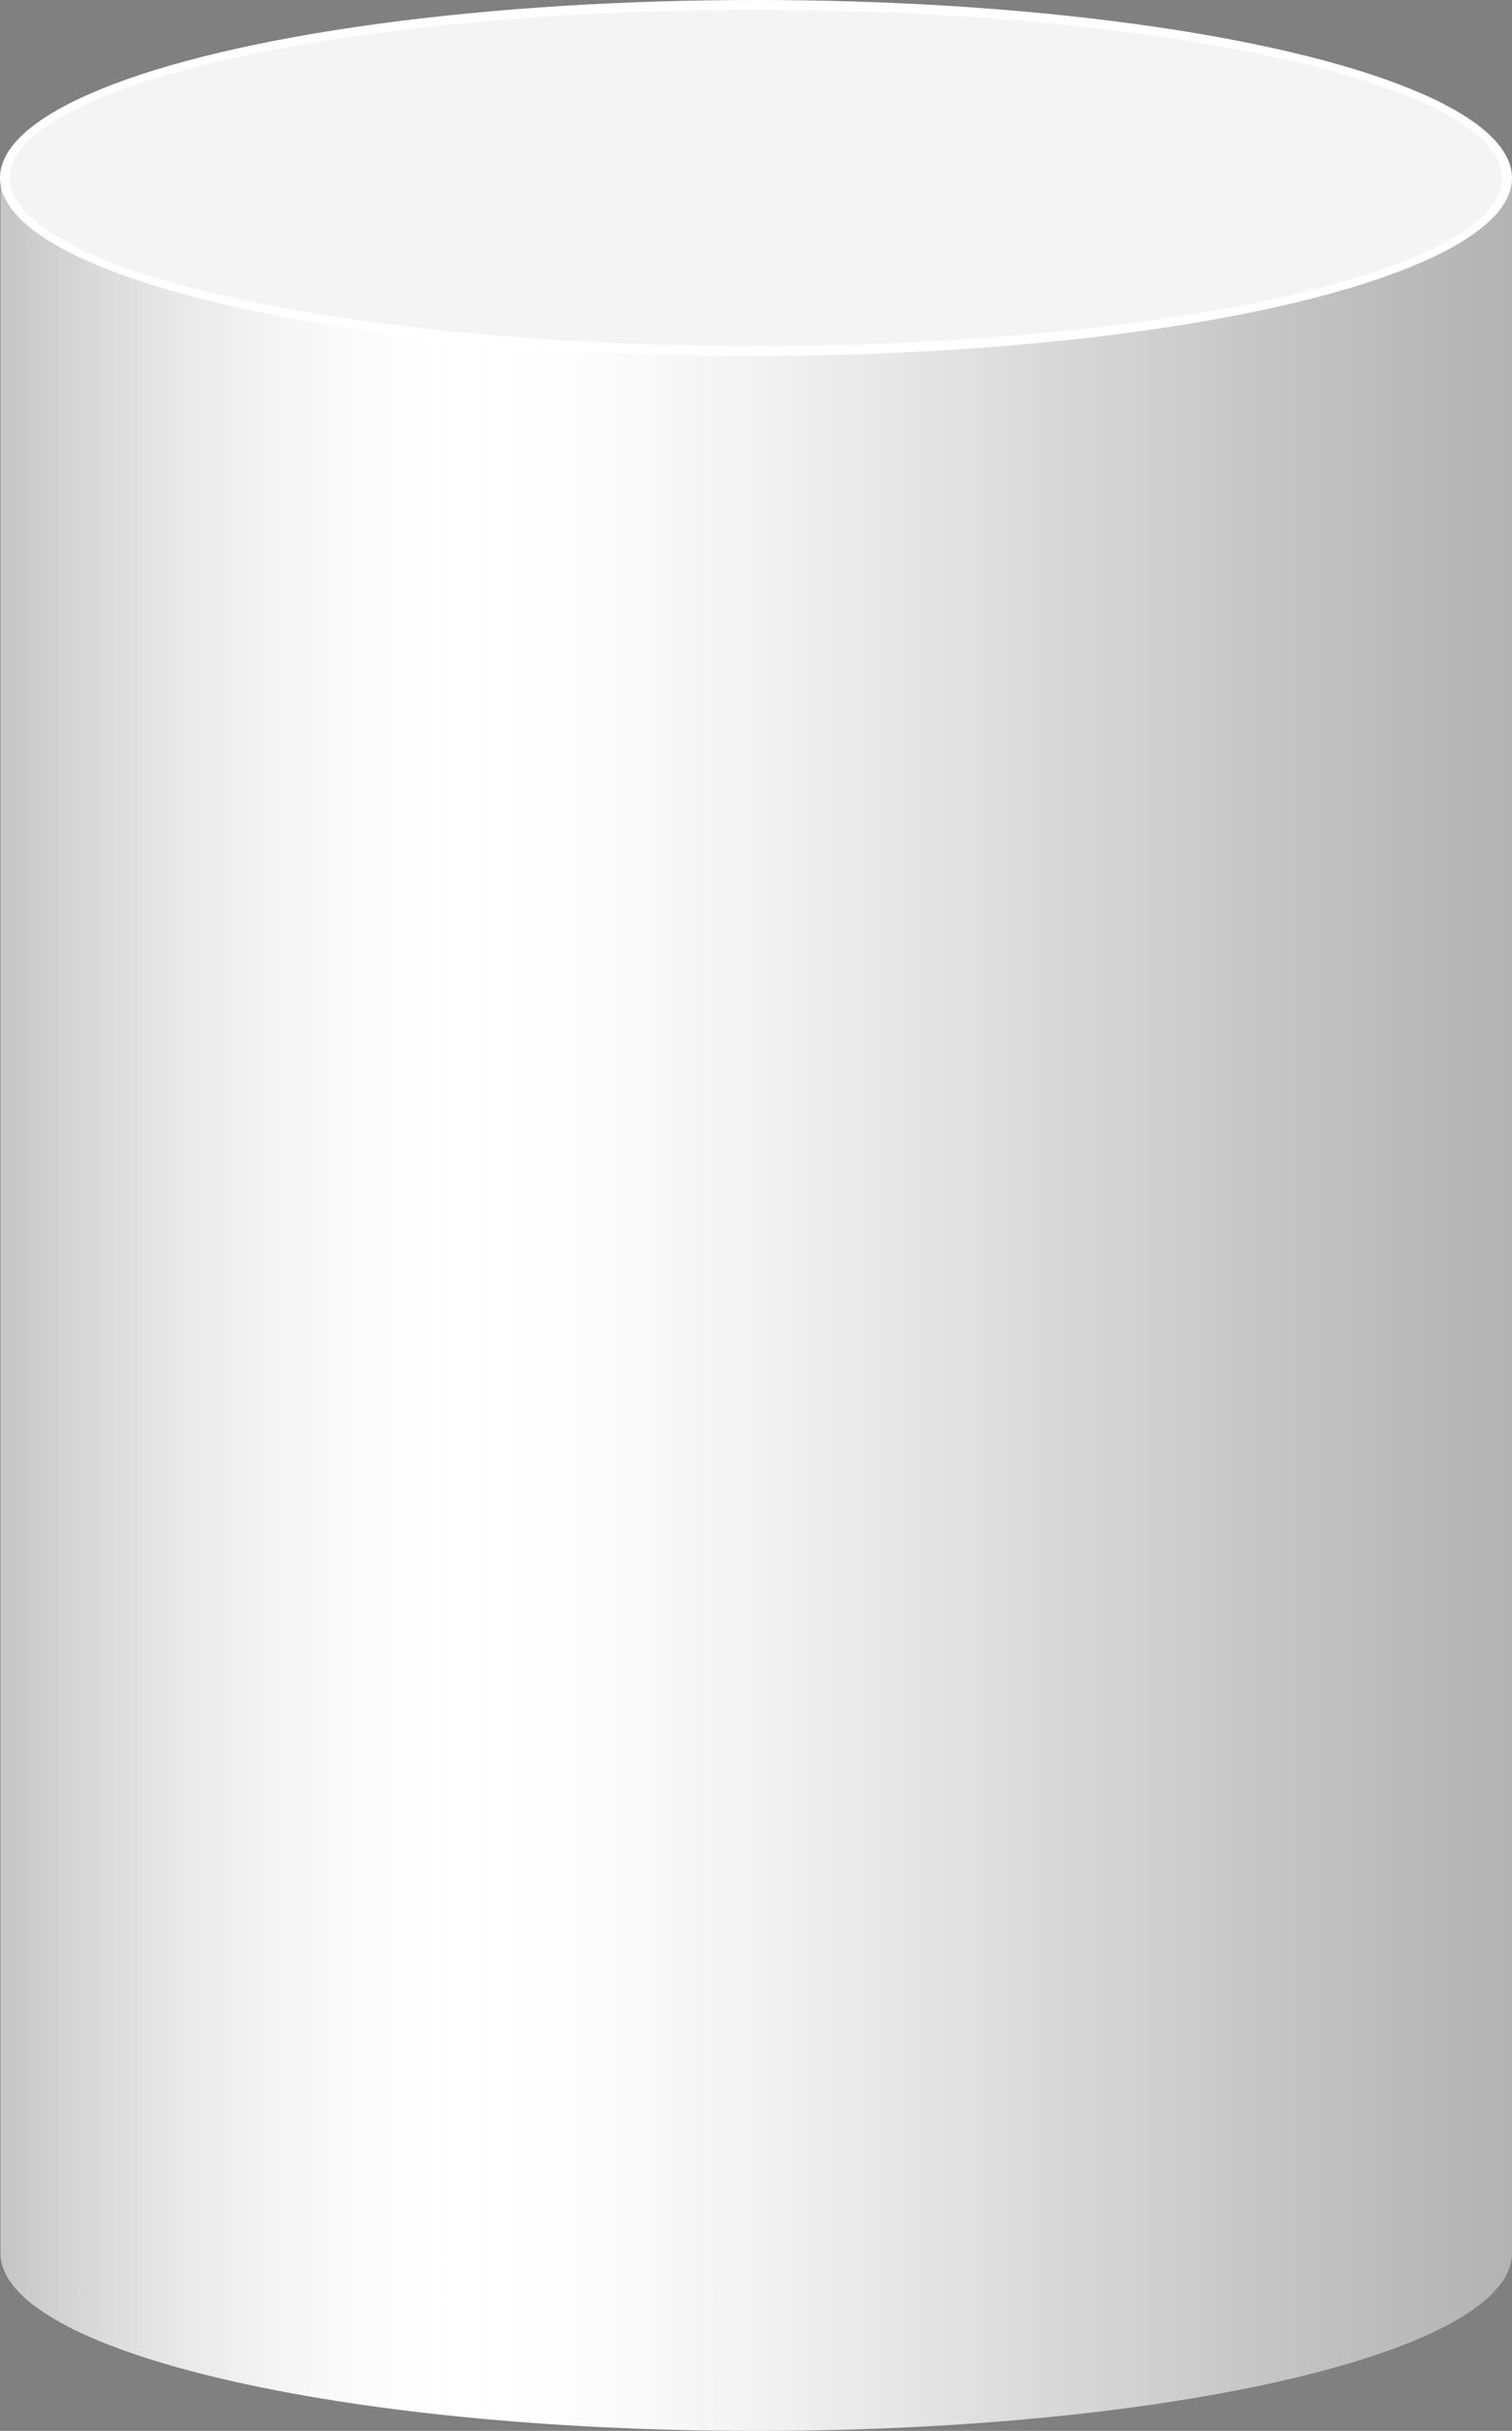 <?xml version="1.0" encoding="UTF-8"?>
<!DOCTYPE svg PUBLIC '-//W3C//DTD SVG 1.0//EN'
          'http://www.w3.org/TR/2001/REC-SVG-20010904/DTD/svg10.dtd'>
<svg height="472.7" preserveAspectRatio="xMidYMid meet" version="1.0" viewBox="102.9 13.7 294.2 472.7" width="294.2" xmlns="http://www.w3.org/2000/svg" xmlns:xlink="http://www.w3.org/1999/xlink" zoomAndPan="magnify"
><rect x="102.9" y="13.7" width="294.2" height="472.7" fill="#808080" stroke="none"/><g
  ><g id="change1_1"
    ><path d="M397.1,48.3v403.5c0,19.1-65.8,34.6-147,34.6c-81.3,0-147.1-15.5-147.1-34.6V48.3H397.1z" fill="#FFF"
    /></g
    ><linearGradient gradientUnits="userSpaceOnUse" id="a" x1="395.146" x2="104.269" xlink:actuate="onLoad" xlink:show="other" xlink:type="simple" y1="267.299" y2="267.299"
    ><stop offset="0" stop-color="#020202"
      /><stop offset=".127" stop-color="#050505" stop-opacity=".818"
      /><stop offset=".222" stop-color="#0f0f0f" stop-opacity=".681"
      /><stop offset=".306" stop-color="#1f1f1f" stop-opacity=".56"
      /><stop offset=".385" stop-color="#353535" stop-opacity=".447"
      /><stop offset=".459" stop-color="#535353" stop-opacity=".34"
      /><stop offset=".531" stop-color="#777" stop-opacity=".238"
      /><stop offset=".599" stop-color="#a2a2a2" stop-opacity=".139"
      /><stop offset=".664" stop-color="#d3d3d3" stop-opacity=".046"
      /><stop offset=".696" stop-color="#ededed" stop-opacity="0"
      /><stop offset="1" stop-color="#353233" stop-opacity=".923"
    /></linearGradient
    ><path d="M397.1,48.3v403.5c0,19.1-65.8,34.6-147,34.6c-81.3,0-147.1-15.5-147.1-34.6V48.3 H397.1z" fill="url(#a)" opacity=".3"
    /><g id="change1_2"
    ><ellipse cx="250" cy="48.3" fill="#FFF" rx="147.1" ry="34.6"
    /></g
    ><g id="change2_1"
    ><ellipse cx="250" cy="48.3" fill="#F4F4F4" rx="145.2" ry="32.7"
    /></g
  ></g
></svg
>
